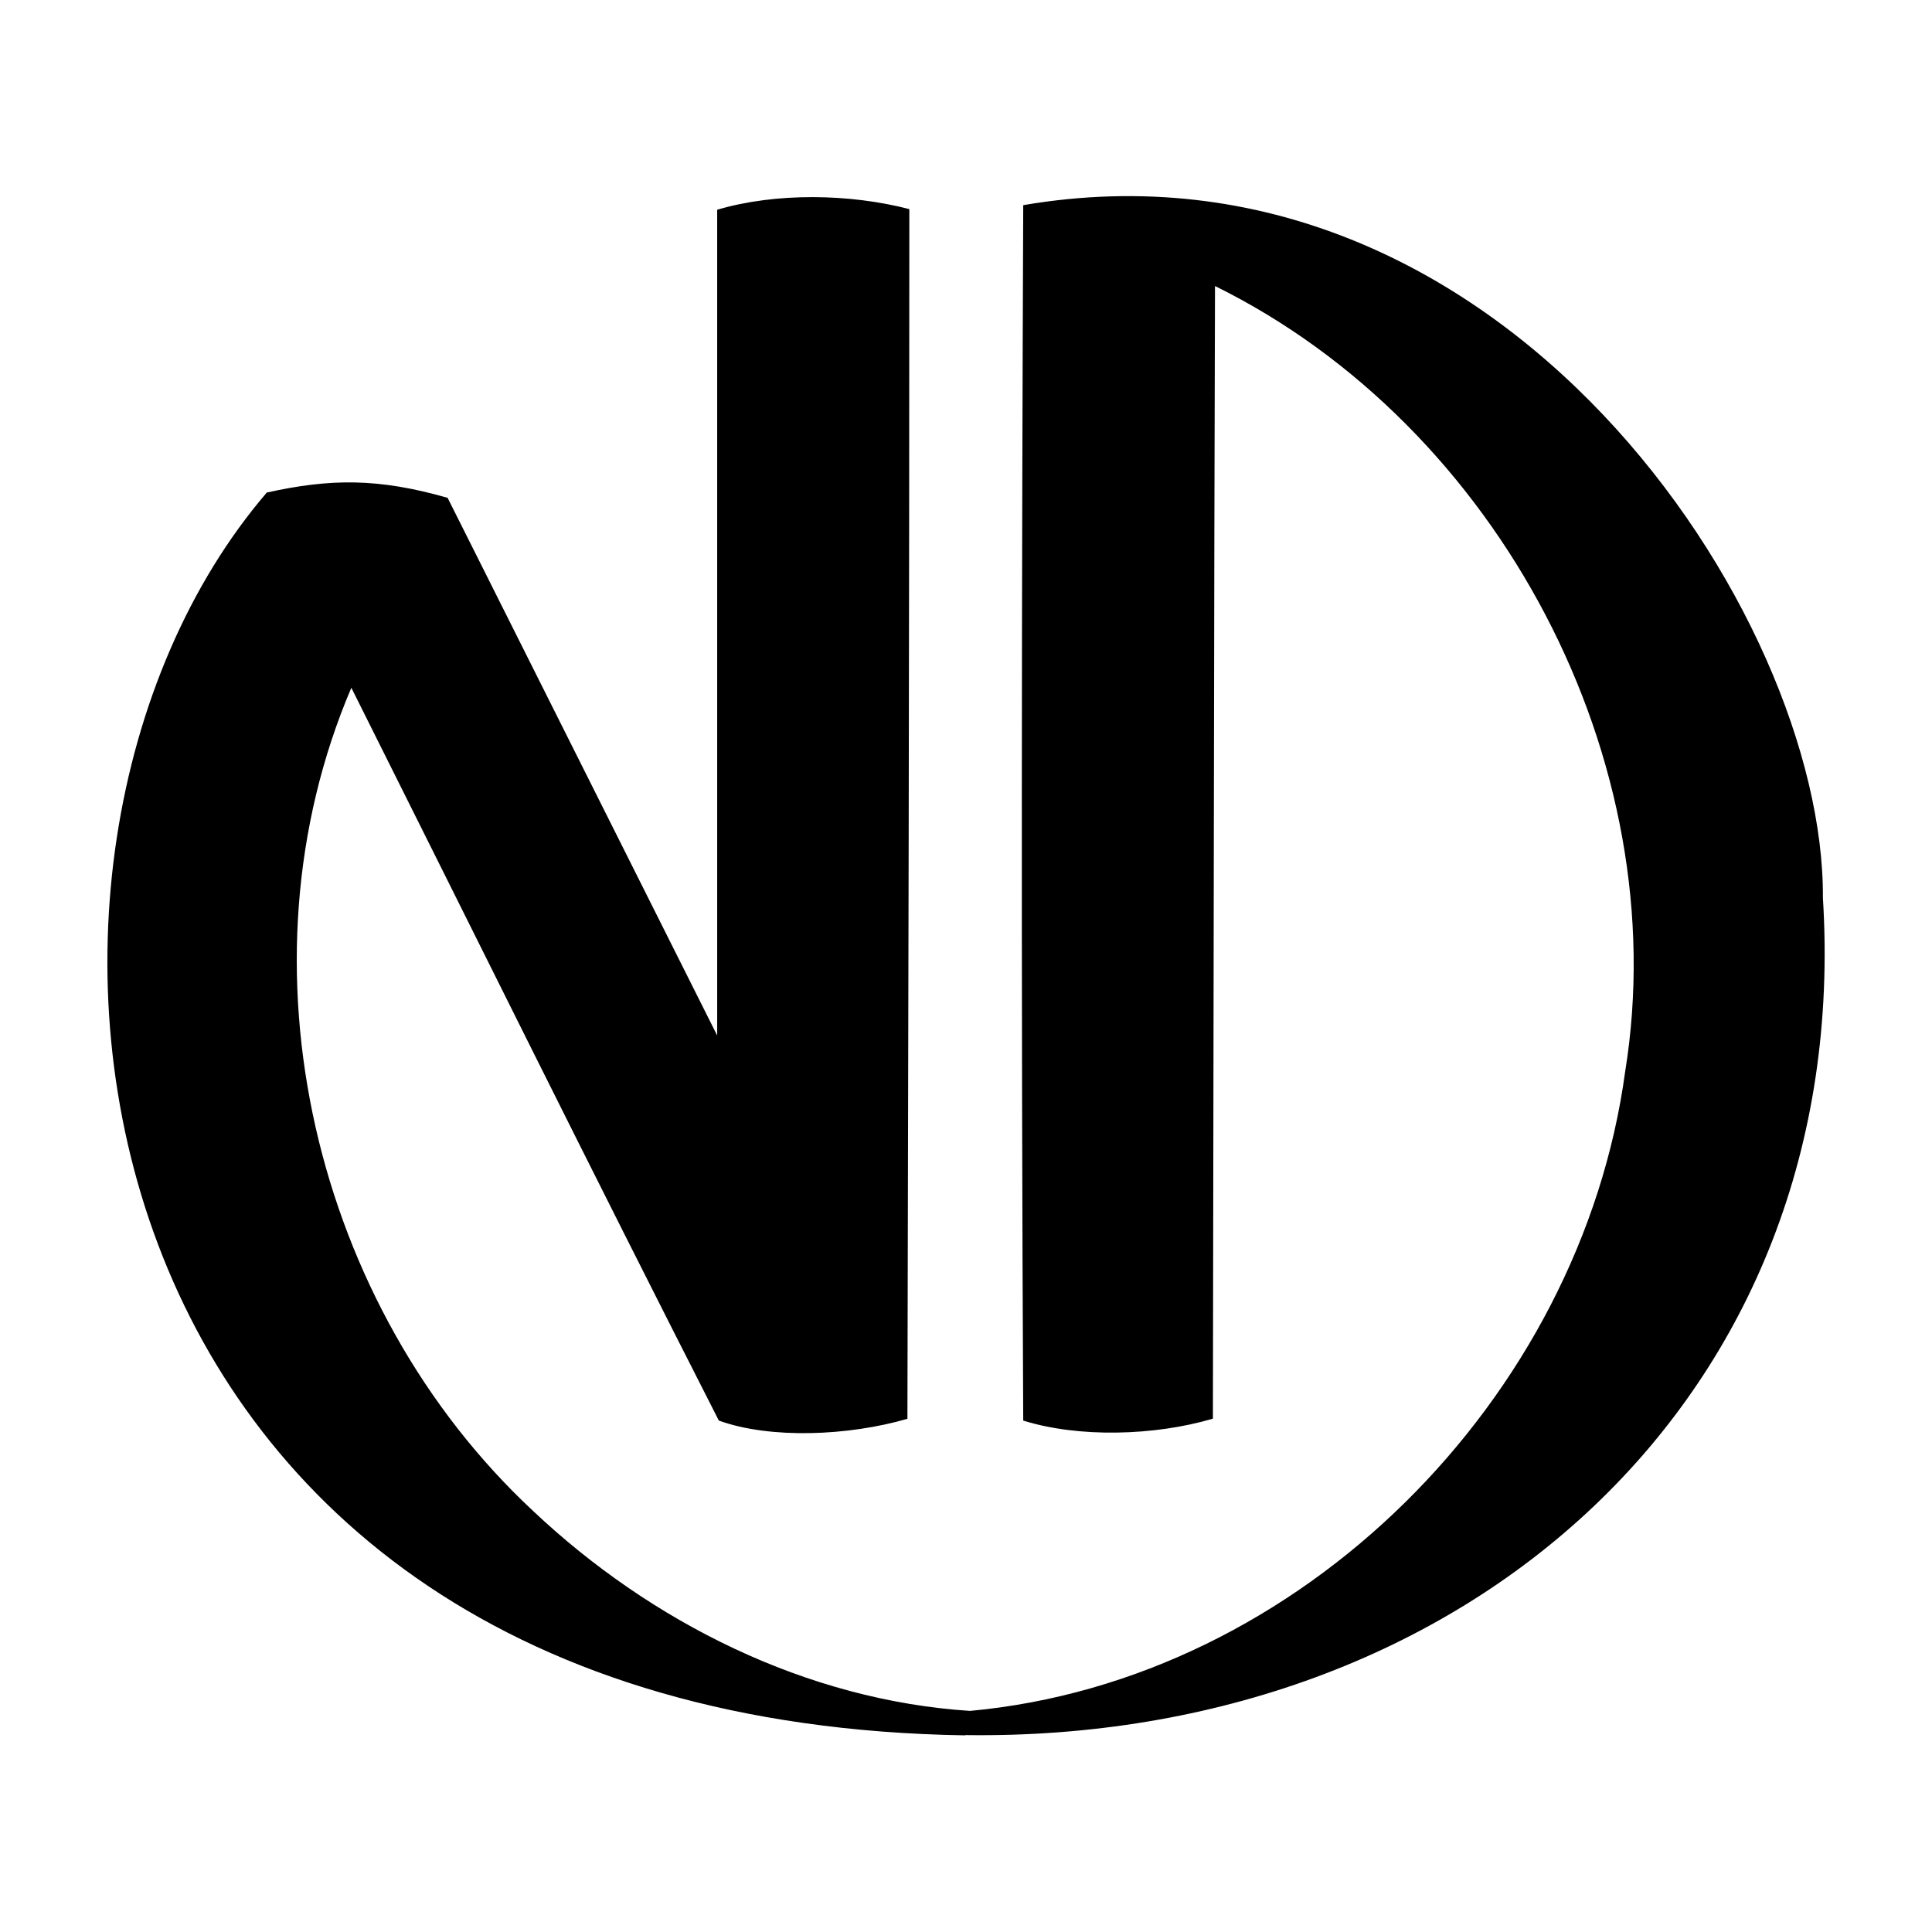 <?xml version="1.0" encoding="UTF-8"?><svg width="64pt" height="64pt" version="1.1" viewBox="0 0 85.33 85.33" xmlns="http://www.w3.org/2000/svg"><defs><filter id="b" x="-.034" y="-.038" width="1.068" height="1.076" color-interpolation-filters="sRGB"><feGaussianBlur stdDeviation="0.384"/></filter><filter id="a" x="-.011" y="-.013" width="1.023" height="1.025" color-interpolation-filters="sRGB"><feGaussianBlur stdDeviation="0.128"/></filter></defs><g transform="translate(12.81 16.18)"><g transform="matrix(2.812 0 0 2.812 -10.95 -6.175)" stroke="#fff" stroke-width="1.422"><path d="m14.5 23.7c-14.3-0.221-15.85-13.83-10.97-19.52 1-0.222 1.755-0.228 2.84 0.083l4.234 8.445v-12.97c0.921-0.272 2.083-0.253 3.018-0.01 0 6.495-0.017 13.4-0.03 19-0.923 0.269-2.153 0.321-2.962 0.028-2.065-4.052-3.84-7.65-5.772-11.51-1.864 4.366-0.587 9.723 2.855 12.93 1.858 1.752 4.296 2.973 6.862 3.14 5.2-0.478 9.594-4.908 10.29-10.04 0.791-4.88-1.982-10.14-6.442-12.34-0.015 4.247-0.023 12.81-0.033 17.79-0.921 0.272-2.112 0.301-2.979 0.03-0.035-6.868-0.023-13.48-0-19.09 7.514-1.283 12.59 6.438 12.56 10.88 0.488 7.834-5.588 13.26-13.47 13.15z" fill="none" filter="url(#b)" stroke="#fff" stroke-linecap="round" stroke-linejoin="round" stroke-width="1.422"/></g></g><g transform="matrix(2.812 0 0 2.812 1.857 10)" filter="url(#a)"><path d="m14.5 23.7c-14.3-0.221-15.85-13.83-10.97-19.52 1-0.222 1.755-0.228 2.84 0.083l4.234 8.445v-12.97c0.921-0.272 2.083-0.253 3.018-0.01 0 6.495-0.017 13.4-0.03 19-0.923 0.269-2.153 0.321-2.962 0.028-2.065-4.052-3.84-7.65-5.772-11.51-1.864 4.366-0.587 9.723 2.855 12.93 1.858 1.752 4.296 2.973 6.862 3.14 5.2-0.478 9.594-4.908 10.29-10.04 0.791-4.88-1.982-10.14-6.442-12.34-0.015 4.247-0.023 12.81-0.033 17.79-0.921 0.272-2.112 0.301-2.979 0.03-0.035-6.868-0.023-13.48-0-19.09 7.514-1.283 12.59 6.438 12.56 10.88 0.488 7.834-5.588 13.26-13.47 13.15z"/></g></svg>
